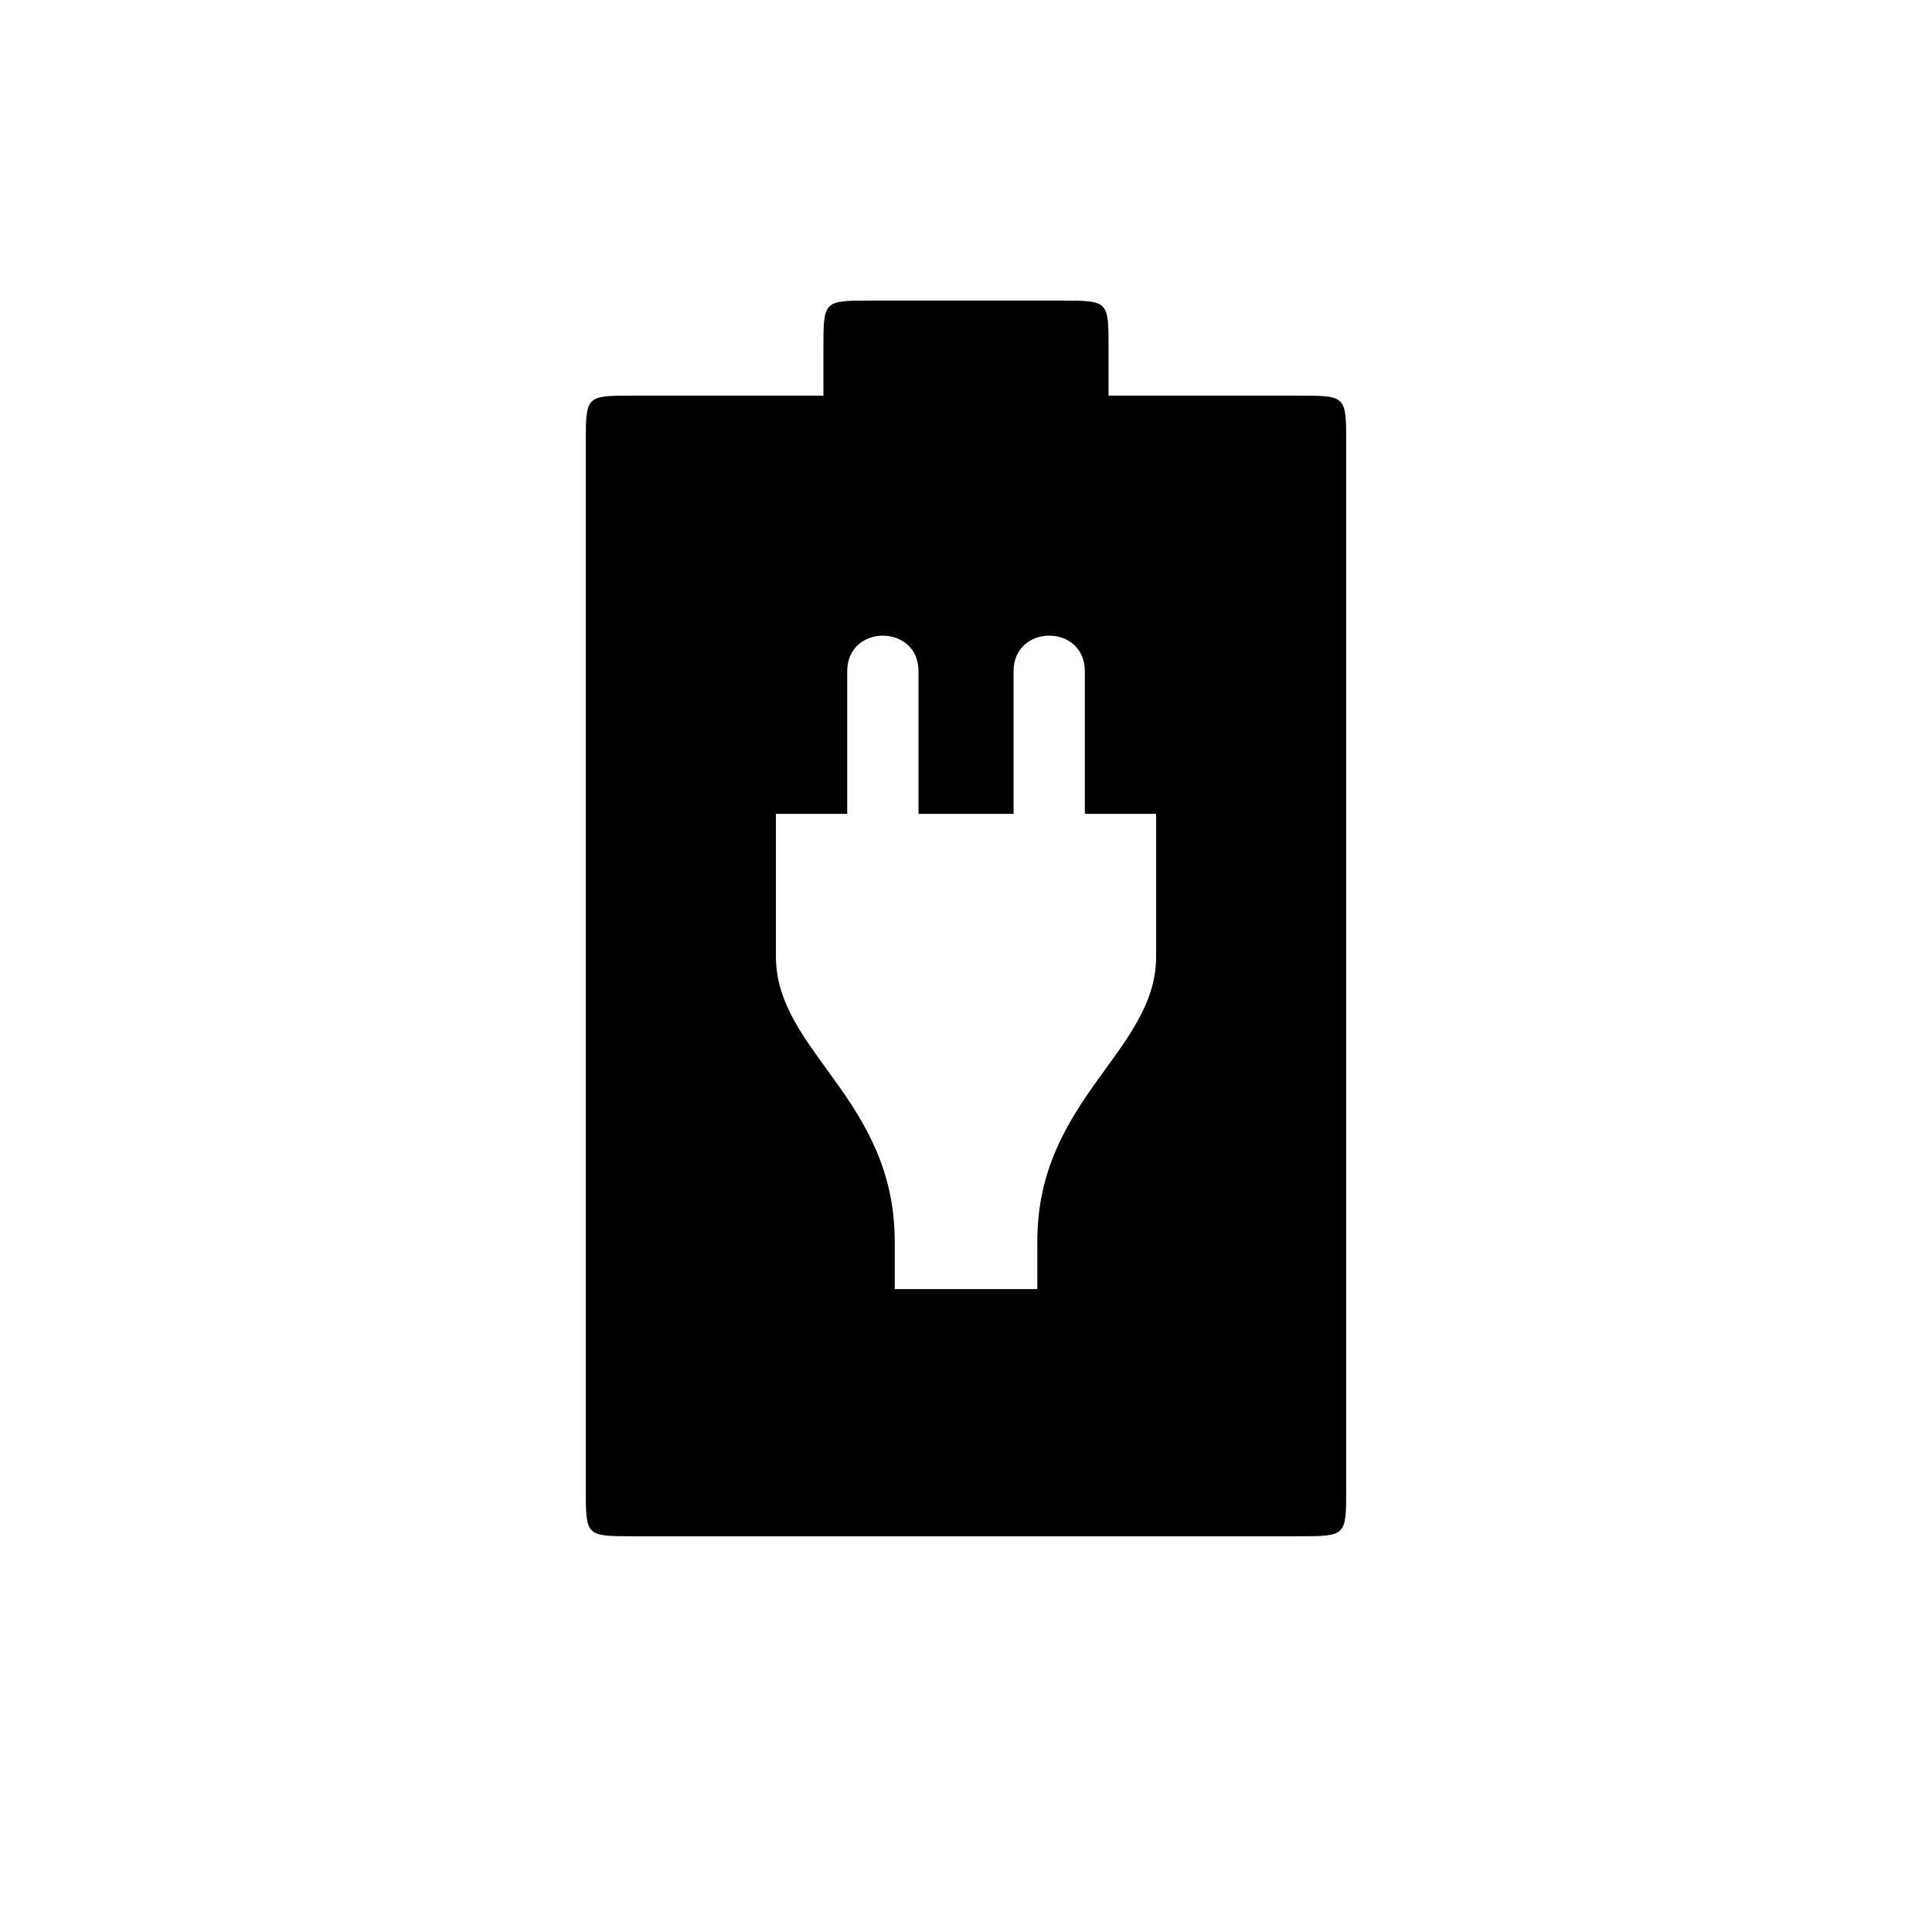 <?xml version="1.0" encoding="UTF-8"?>
<!-- The Best Svg Icon site in the world: iconSvg.co, Visit us! https://iconsvg.co -->
<svg fill="#000000" width="800px" height="800px" version="1.1" viewBox="144 144 512 512" xmlns="http://www.w3.org/2000/svg">
 <path d="m425.19 223.66h-50.383c-12.594 0-12.594 0-12.594 12.594v12.594h-50.383c-12.594 0-12.594 0-12.594 12.594v277.09c0 12.594 0 12.594 12.594 12.594h176.33c12.594 0 12.594 0 12.594-12.594v-277.09c0-12.594 0-12.594-12.594-12.594h-50.383v-12.594c0-12.594 0-12.594-12.594-12.594zm6.301 98.242v37.785h18.895v37.785c0 25.191-31.488 37.785-31.488 75.57v12.594h-37.785v-12.594c0-37.785-31.488-50.383-31.488-75.57v-37.785h18.895v-37.785c0-12.594 18.895-12.594 18.895 0v37.785h25.191v-37.785c0-12.594 18.895-12.594 18.895 0z"/>
</svg>